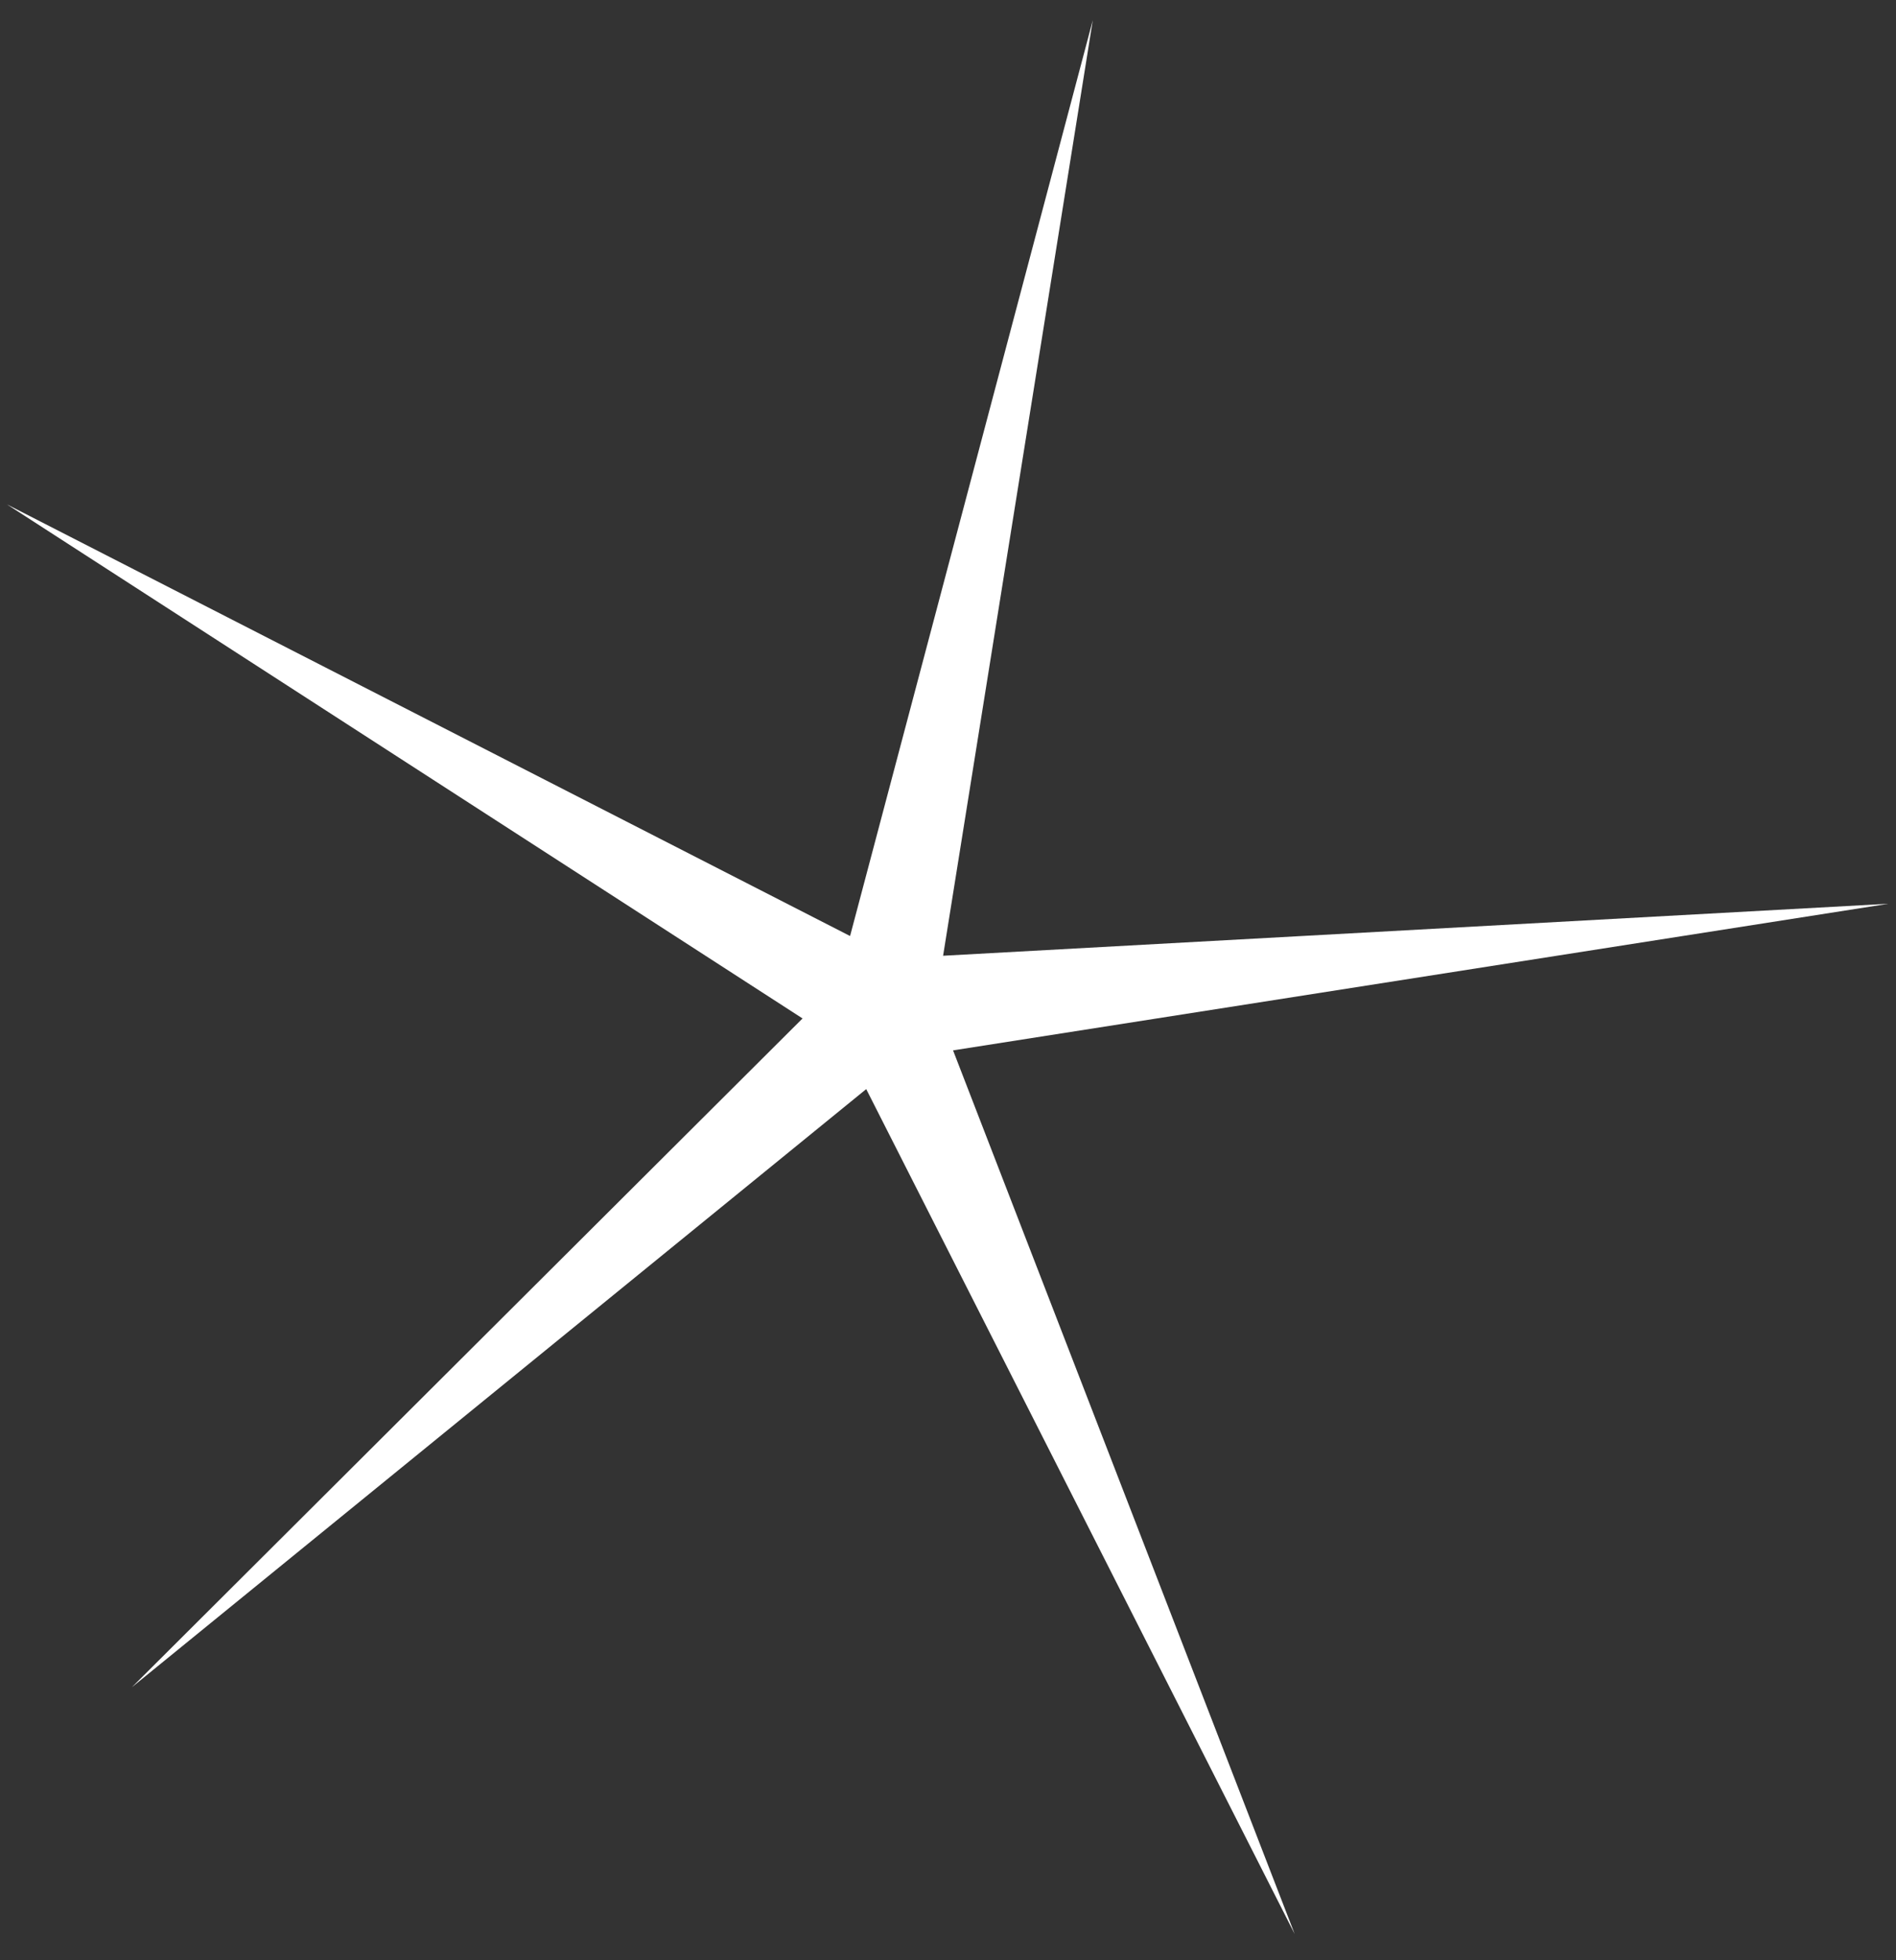 <svg width="60" height="62" viewBox="0 0 60 62" fill="none" xmlns="http://www.w3.org/2000/svg">
<rect x="0" y="0" width="60" height="62" fill="#333333" stroke="none"/>
<path d="M34.582 0.639L29.845 30.229L59.766 28.584L30.16 33.222L40.971 61.17L27.412 34.447L4.172 53.366L25.397 32.212L0.223 15.955L26.901 29.605L34.582 0.639Z" fill="white"/>
</svg>
